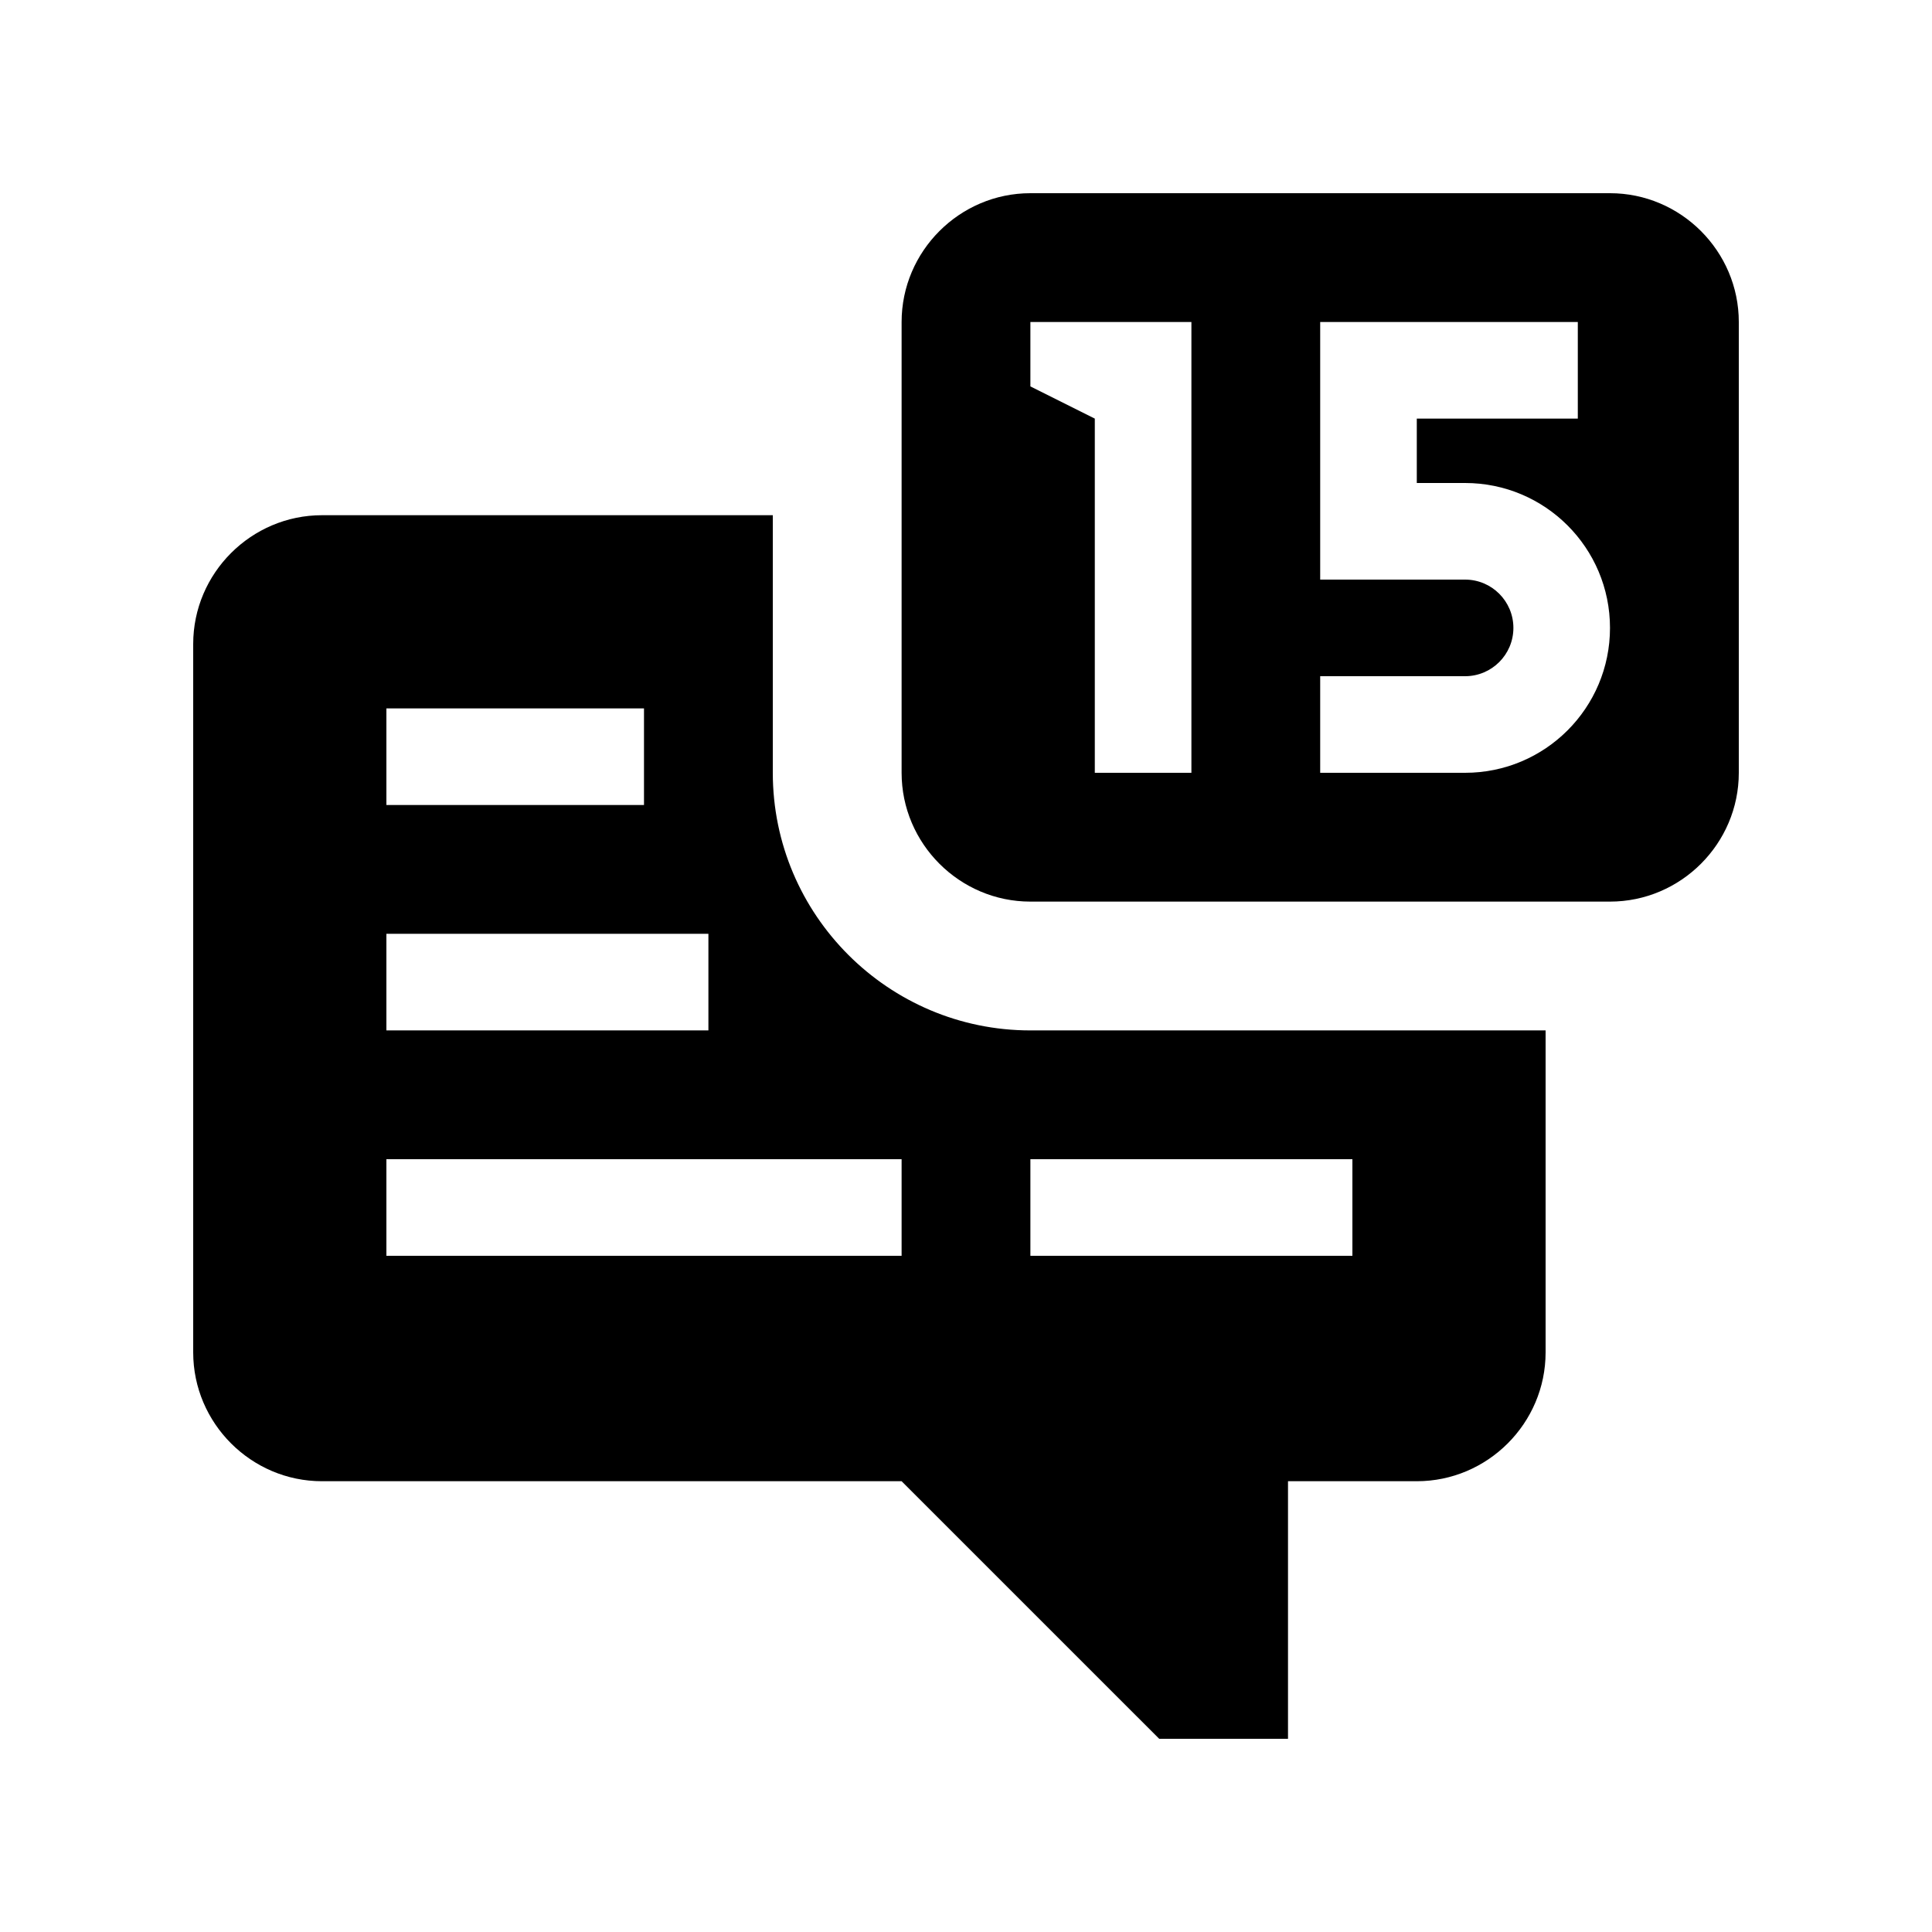 <?xml version="1.0" encoding="utf-8"?>
<!-- Generator: Adobe Illustrator 16.0.0, SVG Export Plug-In . SVG Version: 6.00 Build 0)  -->
<!DOCTYPE svg PUBLIC "-//W3C//DTD SVG 1.0//EN" "http://www.w3.org/TR/2001/REC-SVG-20010904/DTD/svg10.dtd">
<svg version="1.0" id="Layer_1" xmlns="http://www.w3.org/2000/svg" xmlns:xlink="http://www.w3.org/1999/xlink" x="0px" y="0px"
	 width="100px" height="100px" viewBox="0 0 100 100" enable-background="new 0 0 100 100" xml:space="preserve">
<path d="M83.333,10h-30c-3.665,0-6.666,3.002-6.666,6.667V40c0,3.666,3.001,6.667,6.666,6.667h30C86.999,46.667,90,43.666,90,40
	V16.667C90,13.002,86.999,10,83.333,10z M61.667,40h-5V21.667L53.333,20v-3.333h8.334V40z M75.833,40h-7.5v-5h7.5
	c1.381,0,2.5-1.119,2.5-2.5c0-1.38-1.119-2.5-2.5-2.5h-7.5V16.667h13.334v5h-8.334V25h2.5c4.141,0,7.5,3.356,7.5,7.5
	C83.333,36.645,79.974,40,75.833,40z"/>
<path d="M53.333,53.334C45.983,53.334,40,47.354,40,40V26.667H16.667c-3.666,0-6.667,3.001-6.667,6.667V70
	c0,3.666,3.001,6.668,6.667,6.668h30L60,90h6.667V76.668h6.666C76.999,76.668,80,73.666,80,70V53.334H53.333z M20,36.667h13.333v5
	H20V36.667z M20,48.334h16.667v5H20V48.334z M46.667,65H20v-5h26.667V65z M70,65H53.333v-5H70V65z"/>
</svg>
